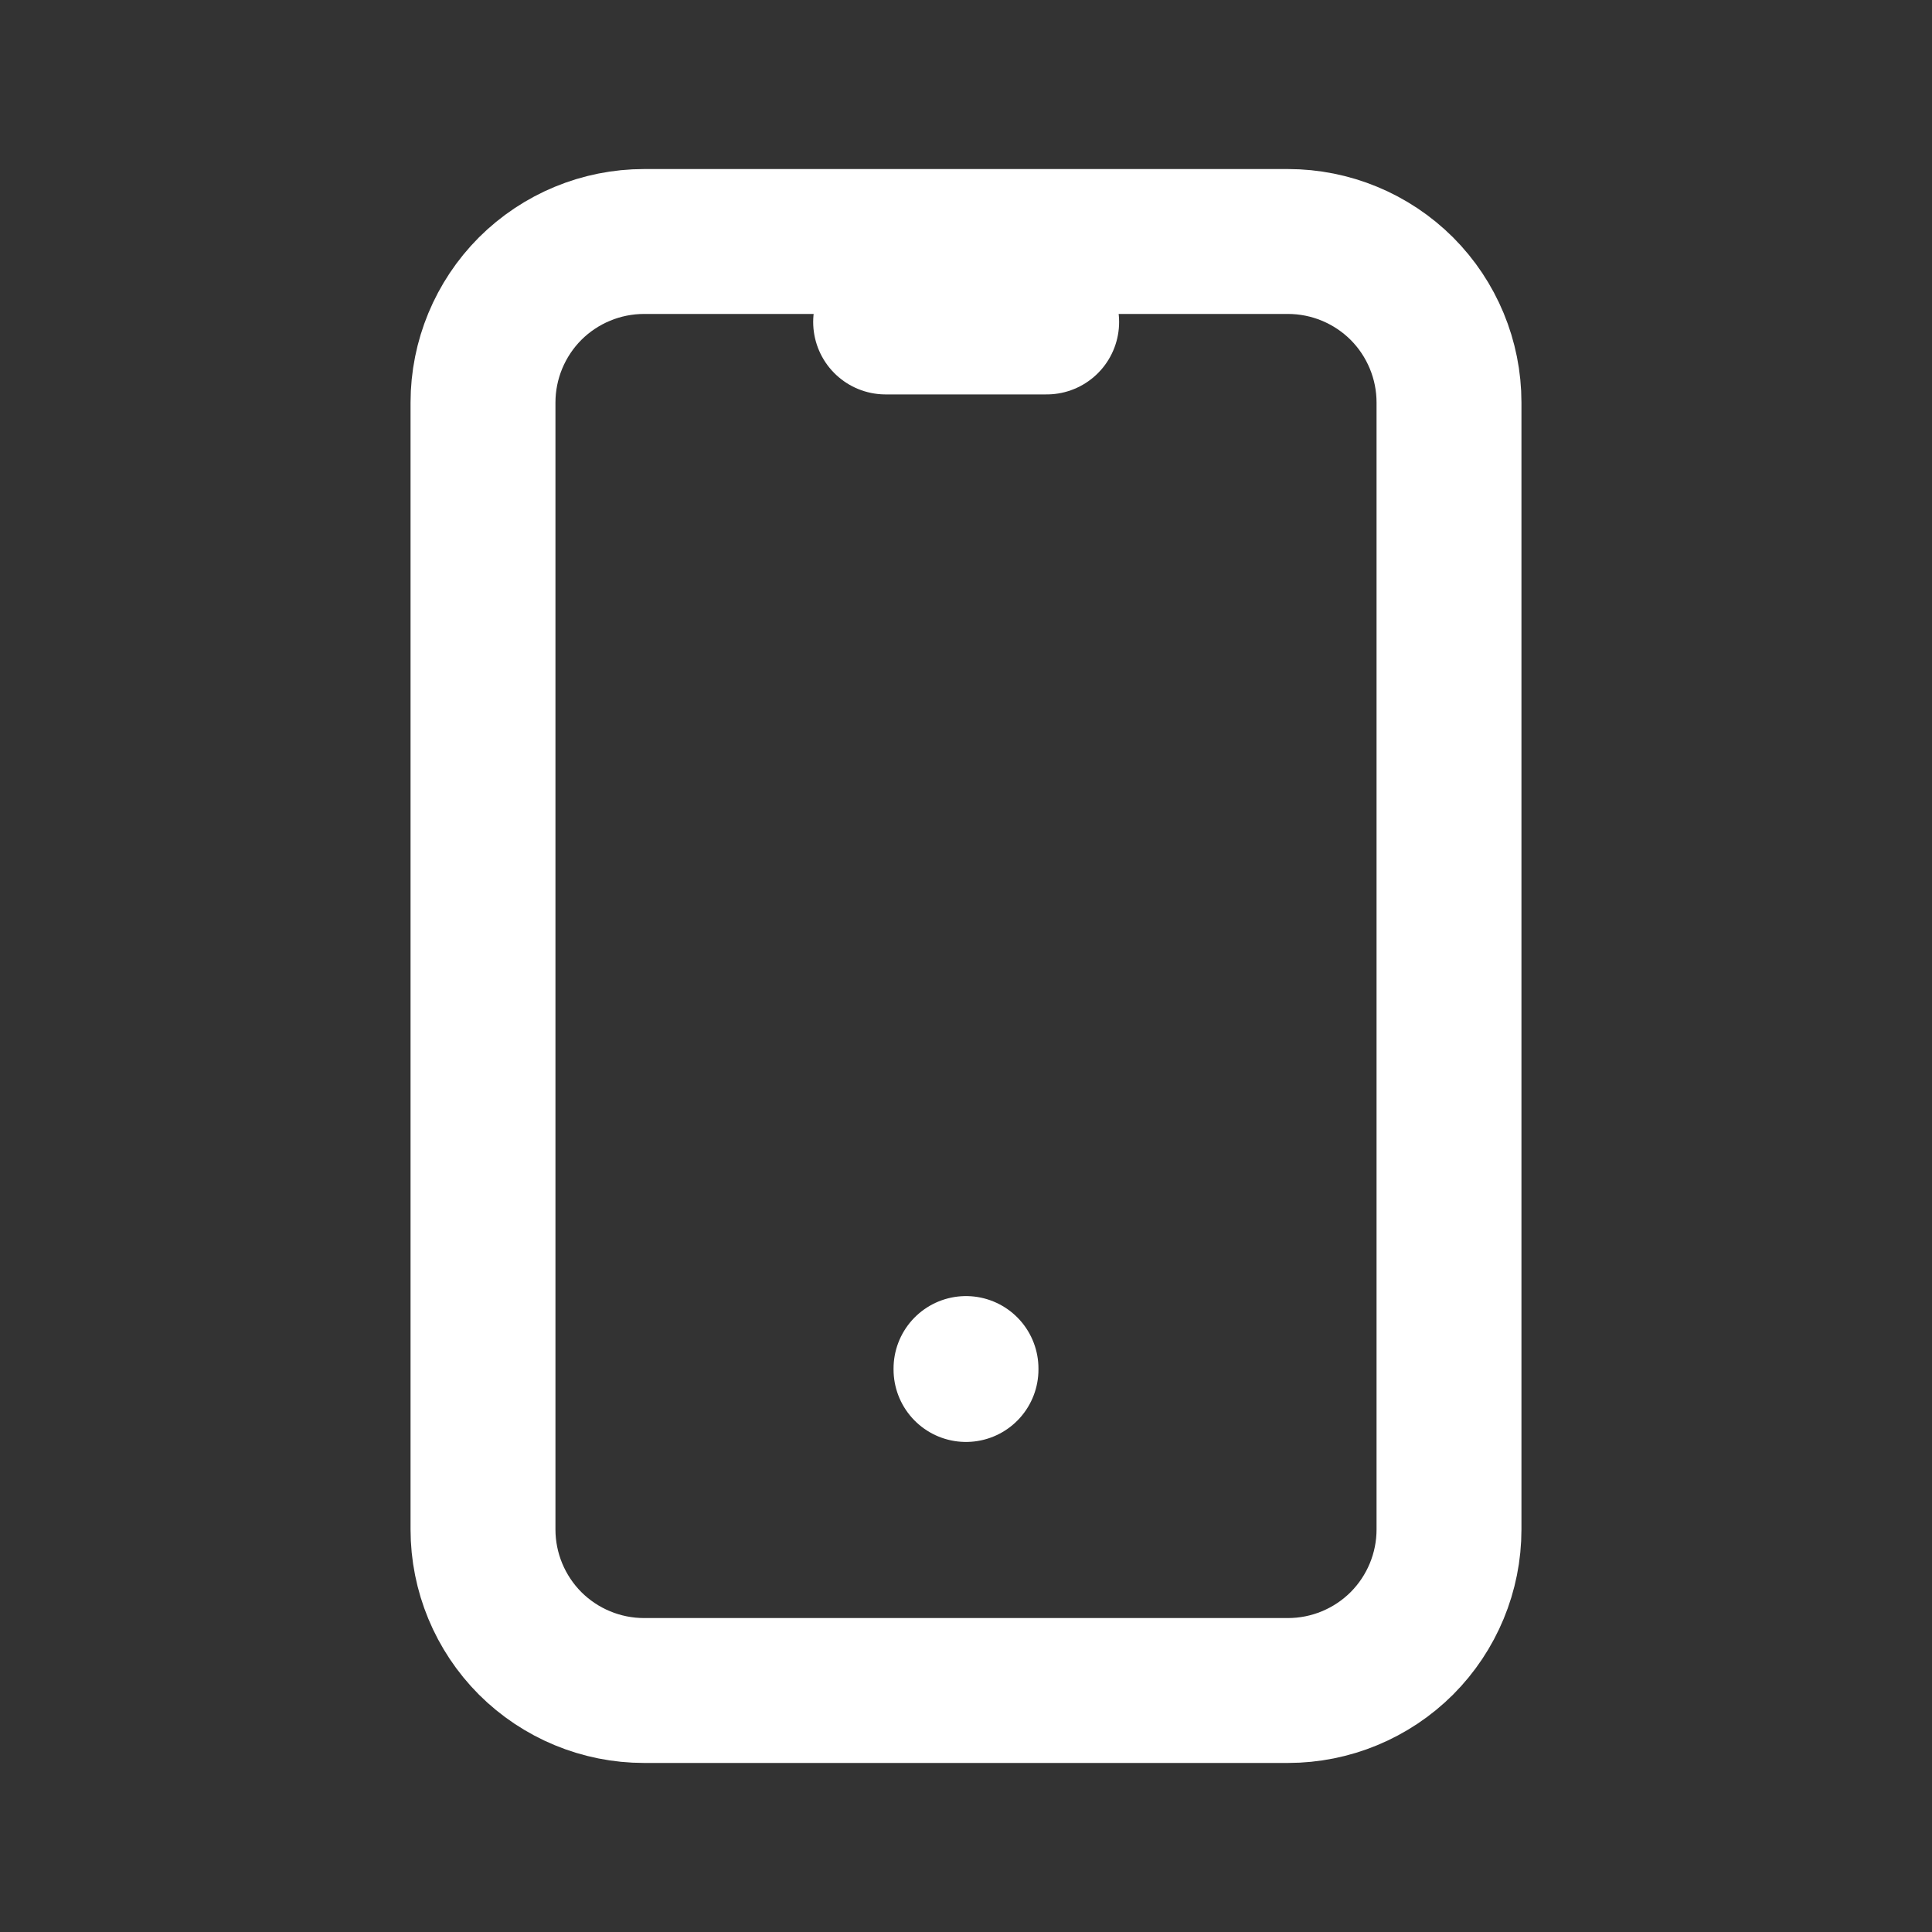 <svg width="20" height="20" viewBox="0 0 20 20" fill="none" xmlns="http://www.w3.org/2000/svg">
<rect x="0" y="0" width="20" height="20" fill="#333333" stroke="none"/>
<g clip-path="url(#clip0_1_474)">
<path d="M5 4.167C5 3.725 5.176 3.301 5.488 2.988C5.801 2.676 6.225 2.5 6.667 2.5H13.333C13.775 2.5 14.199 2.676 14.512 2.988C14.824 3.301 15 3.725 15 4.167V15.833C15 16.275 14.824 16.699 14.512 17.012C14.199 17.324 13.775 17.5 13.333 17.5H6.667C6.225 17.5 5.801 17.324 5.488 17.012C5.176 16.699 5 16.275 5 15.833V4.167Z" stroke="#fff" stroke-width="1.5" stroke-linecap="round" stroke-linejoin="round"/>
<path d="M9.168 3.333H10.835" stroke="#fff" stroke-width="1.5" stroke-linecap="round" stroke-linejoin="round"/>
<path d="M10 14.167V14.177" stroke="#fff" stroke-width="1.5" stroke-linecap="round" stroke-linejoin="round"/>
</g>
<defs>
<clipPath id="clip0_1_474">
<rect width="20" height="20" fill="white"/>
</clipPath>
</defs>
</svg>

